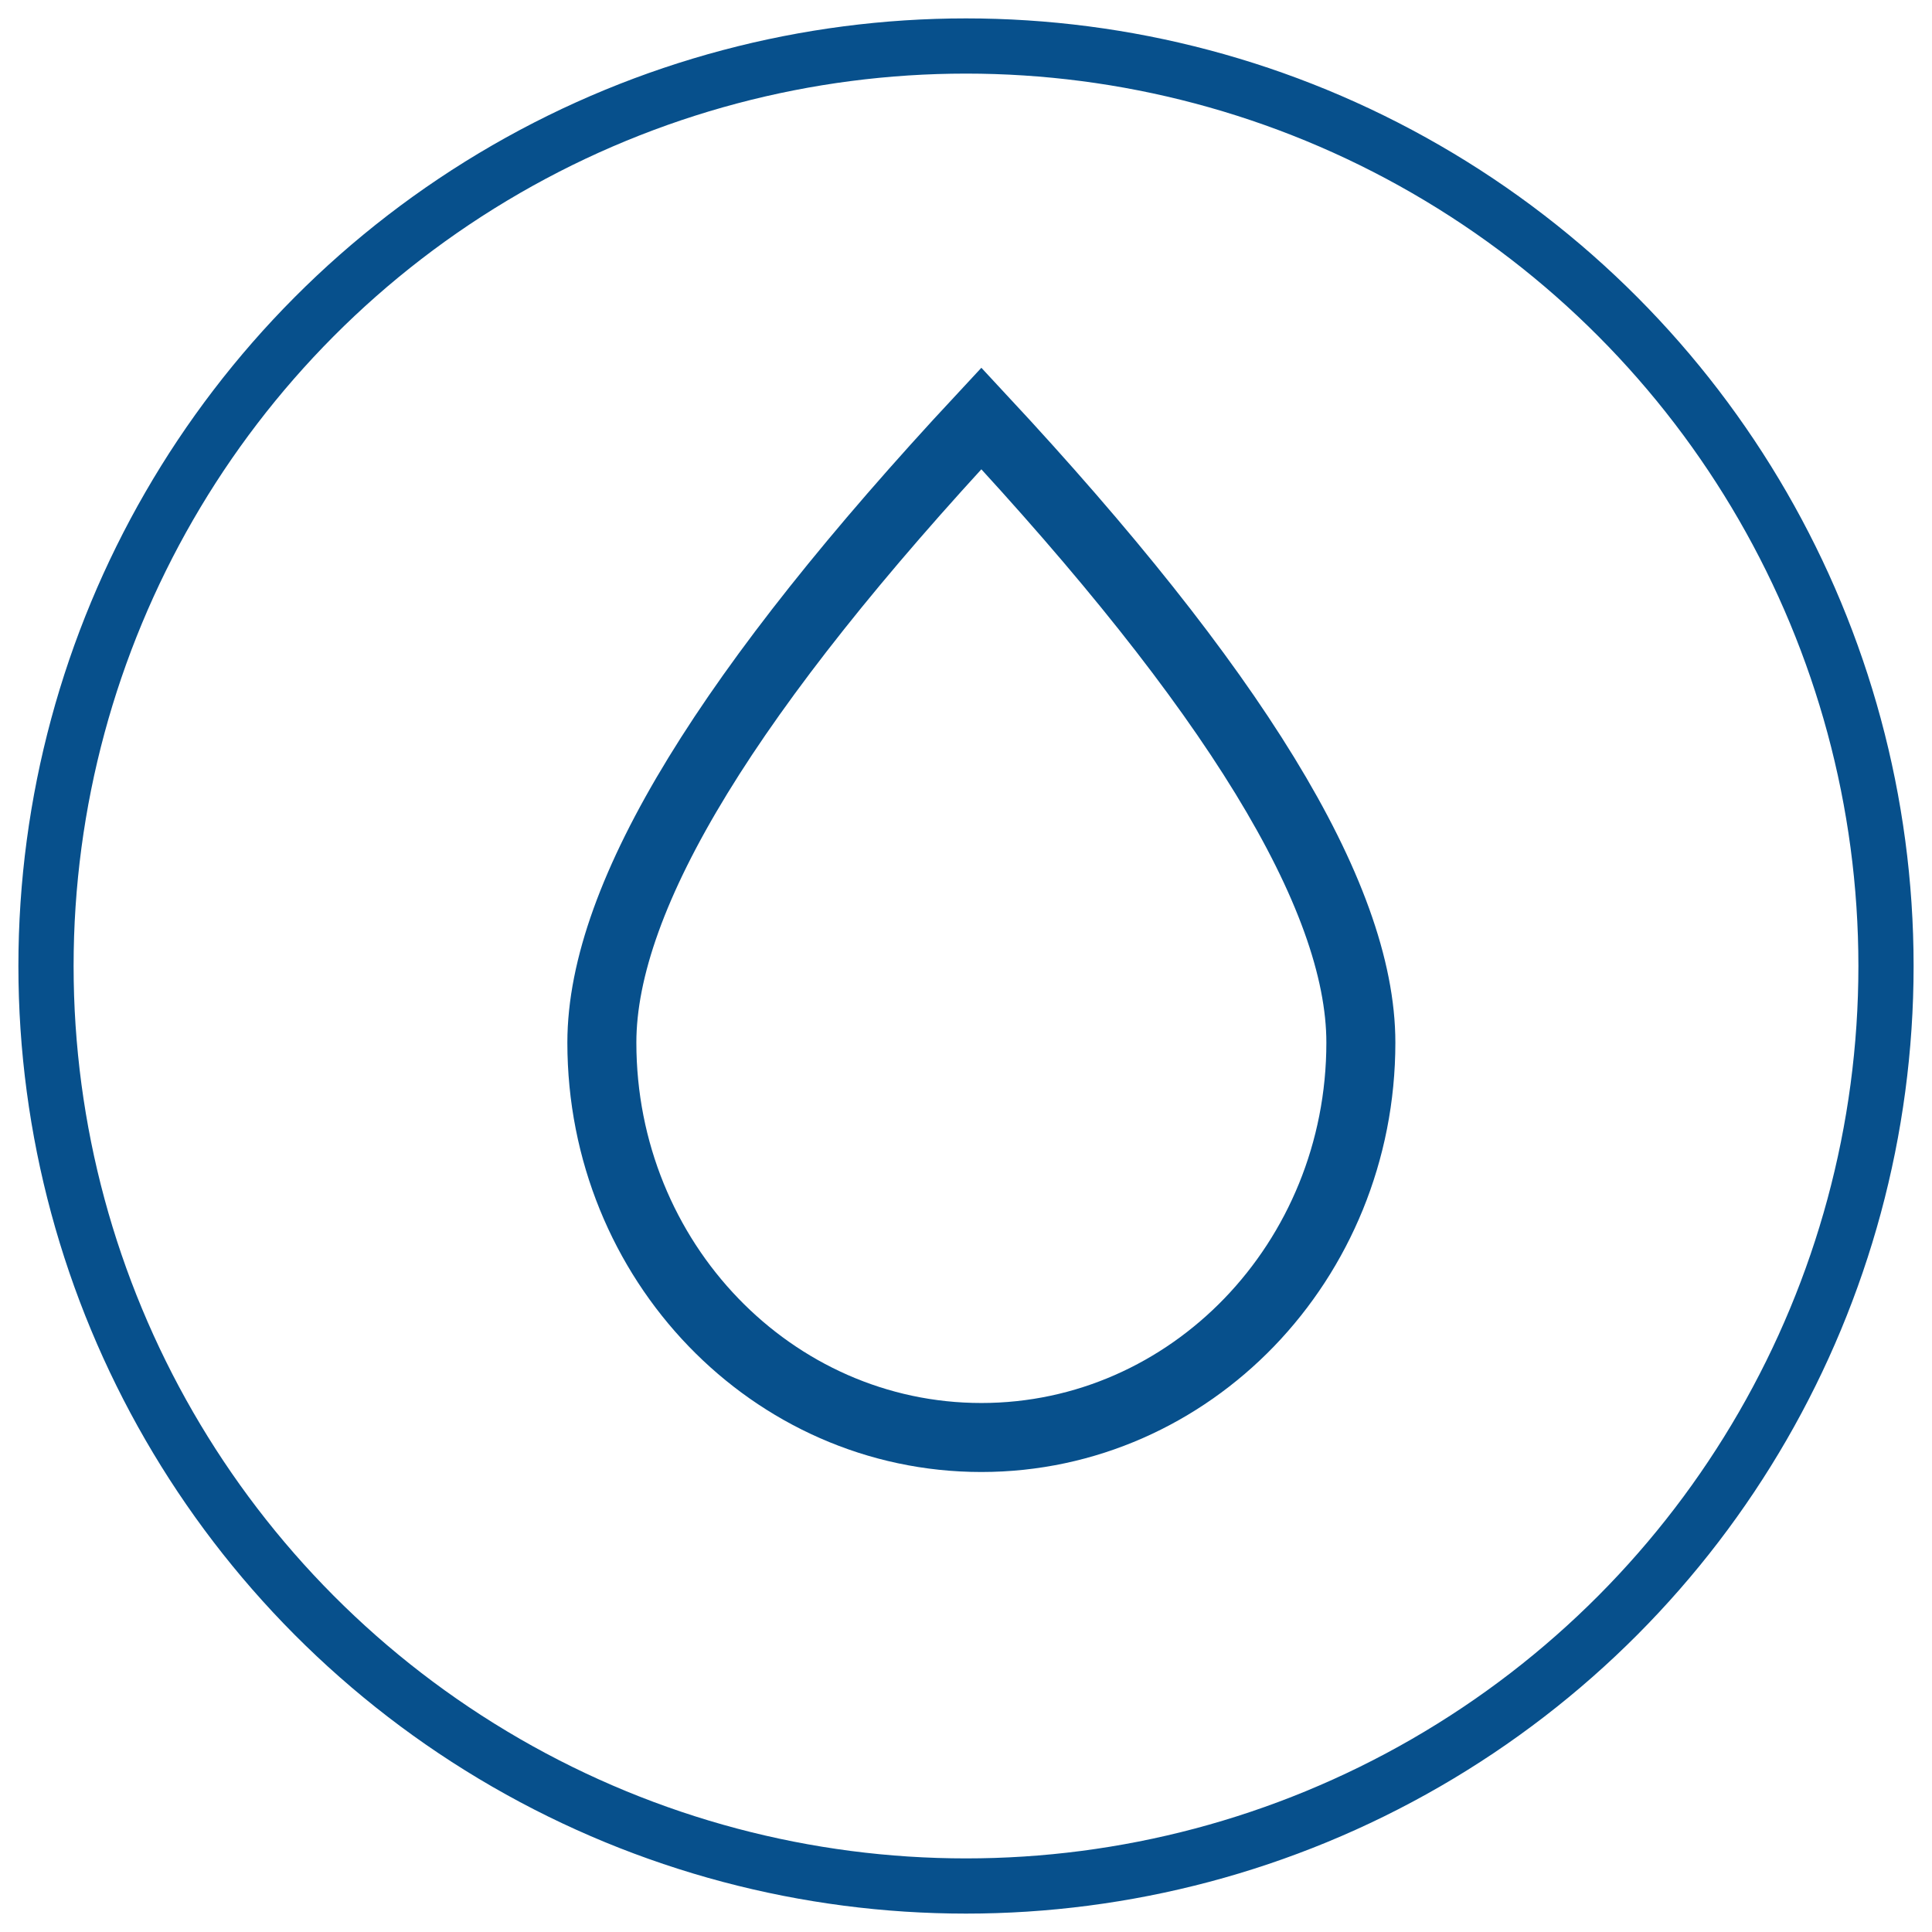 <?xml version="1.0" encoding="UTF-8"?>
<svg xmlns="http://www.w3.org/2000/svg" xmlns:xlink="http://www.w3.org/1999/xlink" width="42px" height="42px" viewBox="0 0 42 42" version="1.1">
  <title>natural copy 2</title>
  <g id="Page-1" stroke="none" stroke-width="1" fill="none" fill-rule="evenodd">
    <g id="Manetop_Home-page_New" transform="translate(-1559, -2432)" stroke="#07508C">
      <g id="natural-copy-2" transform="translate(1560, 2433)">
        <circle id="Oval-Copy-6" stroke-width="1.2" cx="20" cy="20" r="20"></circle>
        <path d="M20.334,8.096 C25.766,13.932 28.584,18.441 28.584,21.666 C28.584,24.04 27.658,26.19 26.158,27.746 C24.667,29.291 22.609,30.25 20.334,30.25 C18.059,30.25 16,29.291 14.51,27.746 C13.009,26.19 12.084,24.04 12.084,21.666 C12.084,18.441 14.901,13.932 20.334,8.096 Z" id="Oval" stroke-width="1.5"></path>
      </g>
    </g>
  </g>
</svg>
